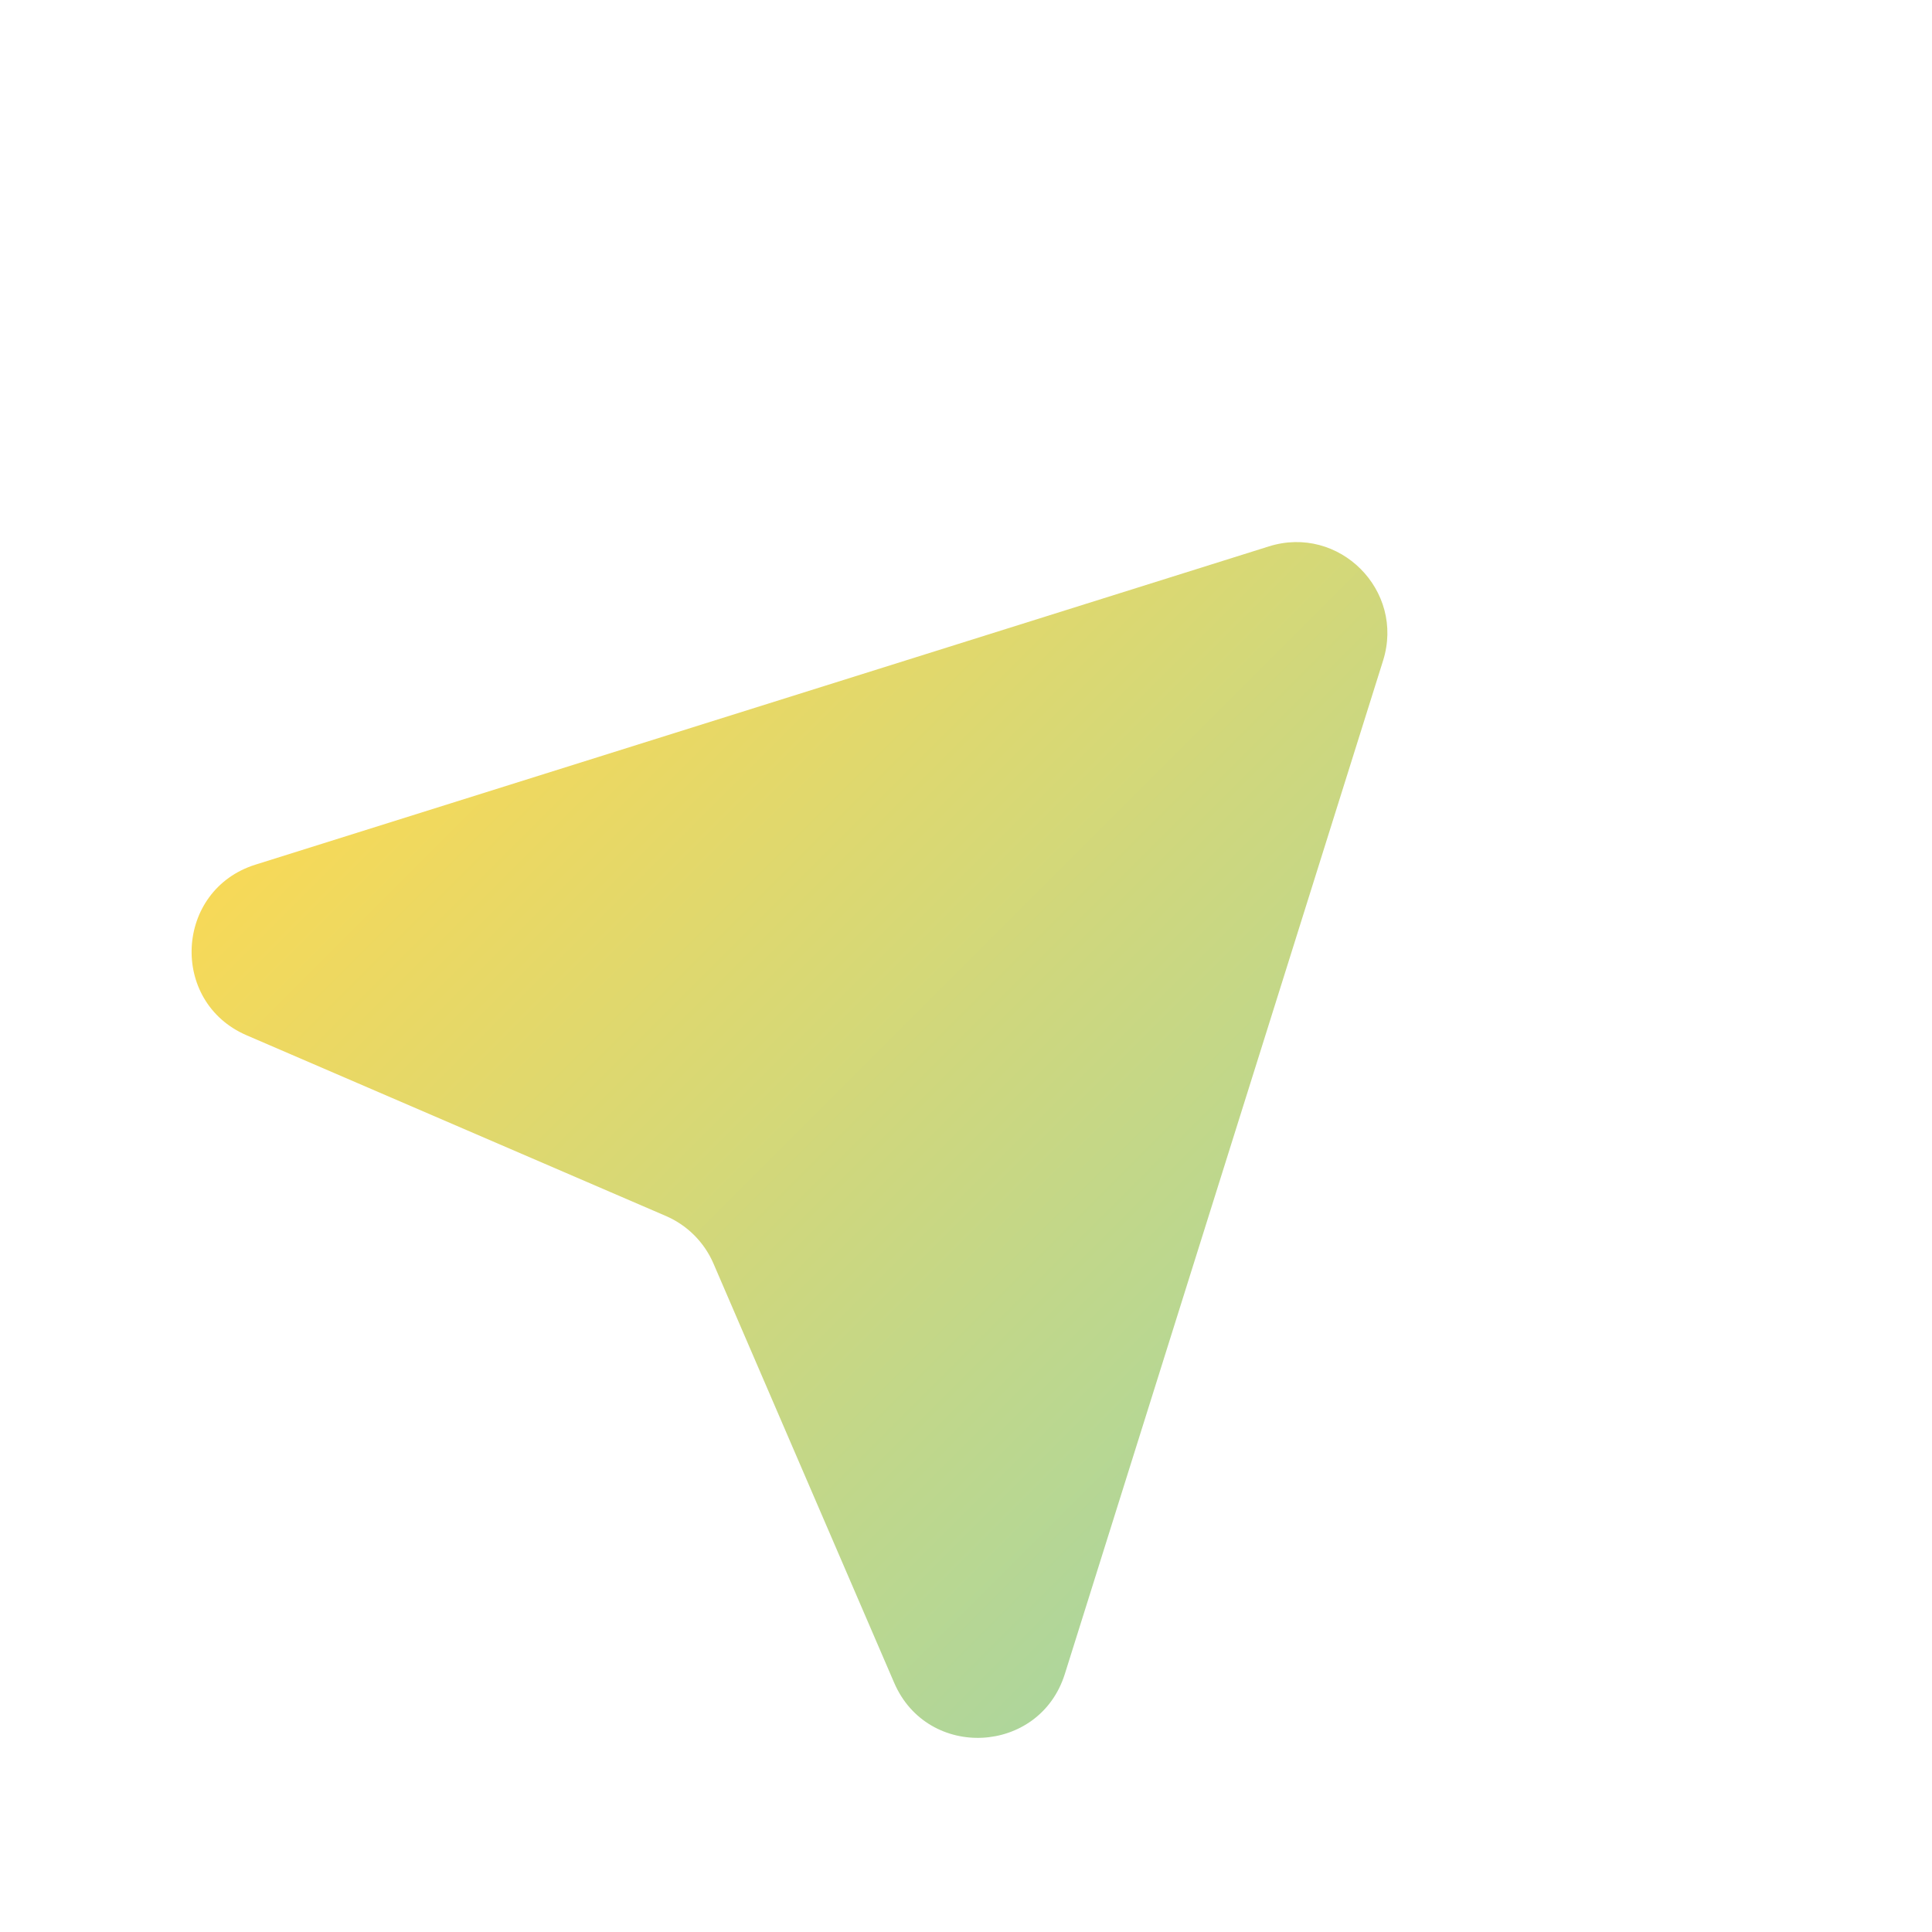 <svg width="39" height="39" viewBox="0 0 39 39" fill="none" xmlns="http://www.w3.org/2000/svg">
<path d="M21.495 33.792L27.919 13.336C28.365 11.918 27.031 10.584 25.613 11.03L5.157 17.454C3.529 17.965 3.413 20.224 4.979 20.899L13.441 24.546C13.873 24.732 14.217 25.076 14.403 25.508L18.05 33.969C18.725 35.536 20.984 35.42 21.495 33.792Z" fill="url(#paint0_linear_4525_58091)"/>
<defs>
<linearGradient id="paint0_linear_4525_58091" x1="9.808" y1="9.561" x2="29.388" y2="29.141" gradientUnits="userSpaceOnUse">
<stop stop-color="#FDD952"/>
<stop offset="1" stop-color="#A8D6A1"/>
</linearGradient>
</defs>
</svg>
